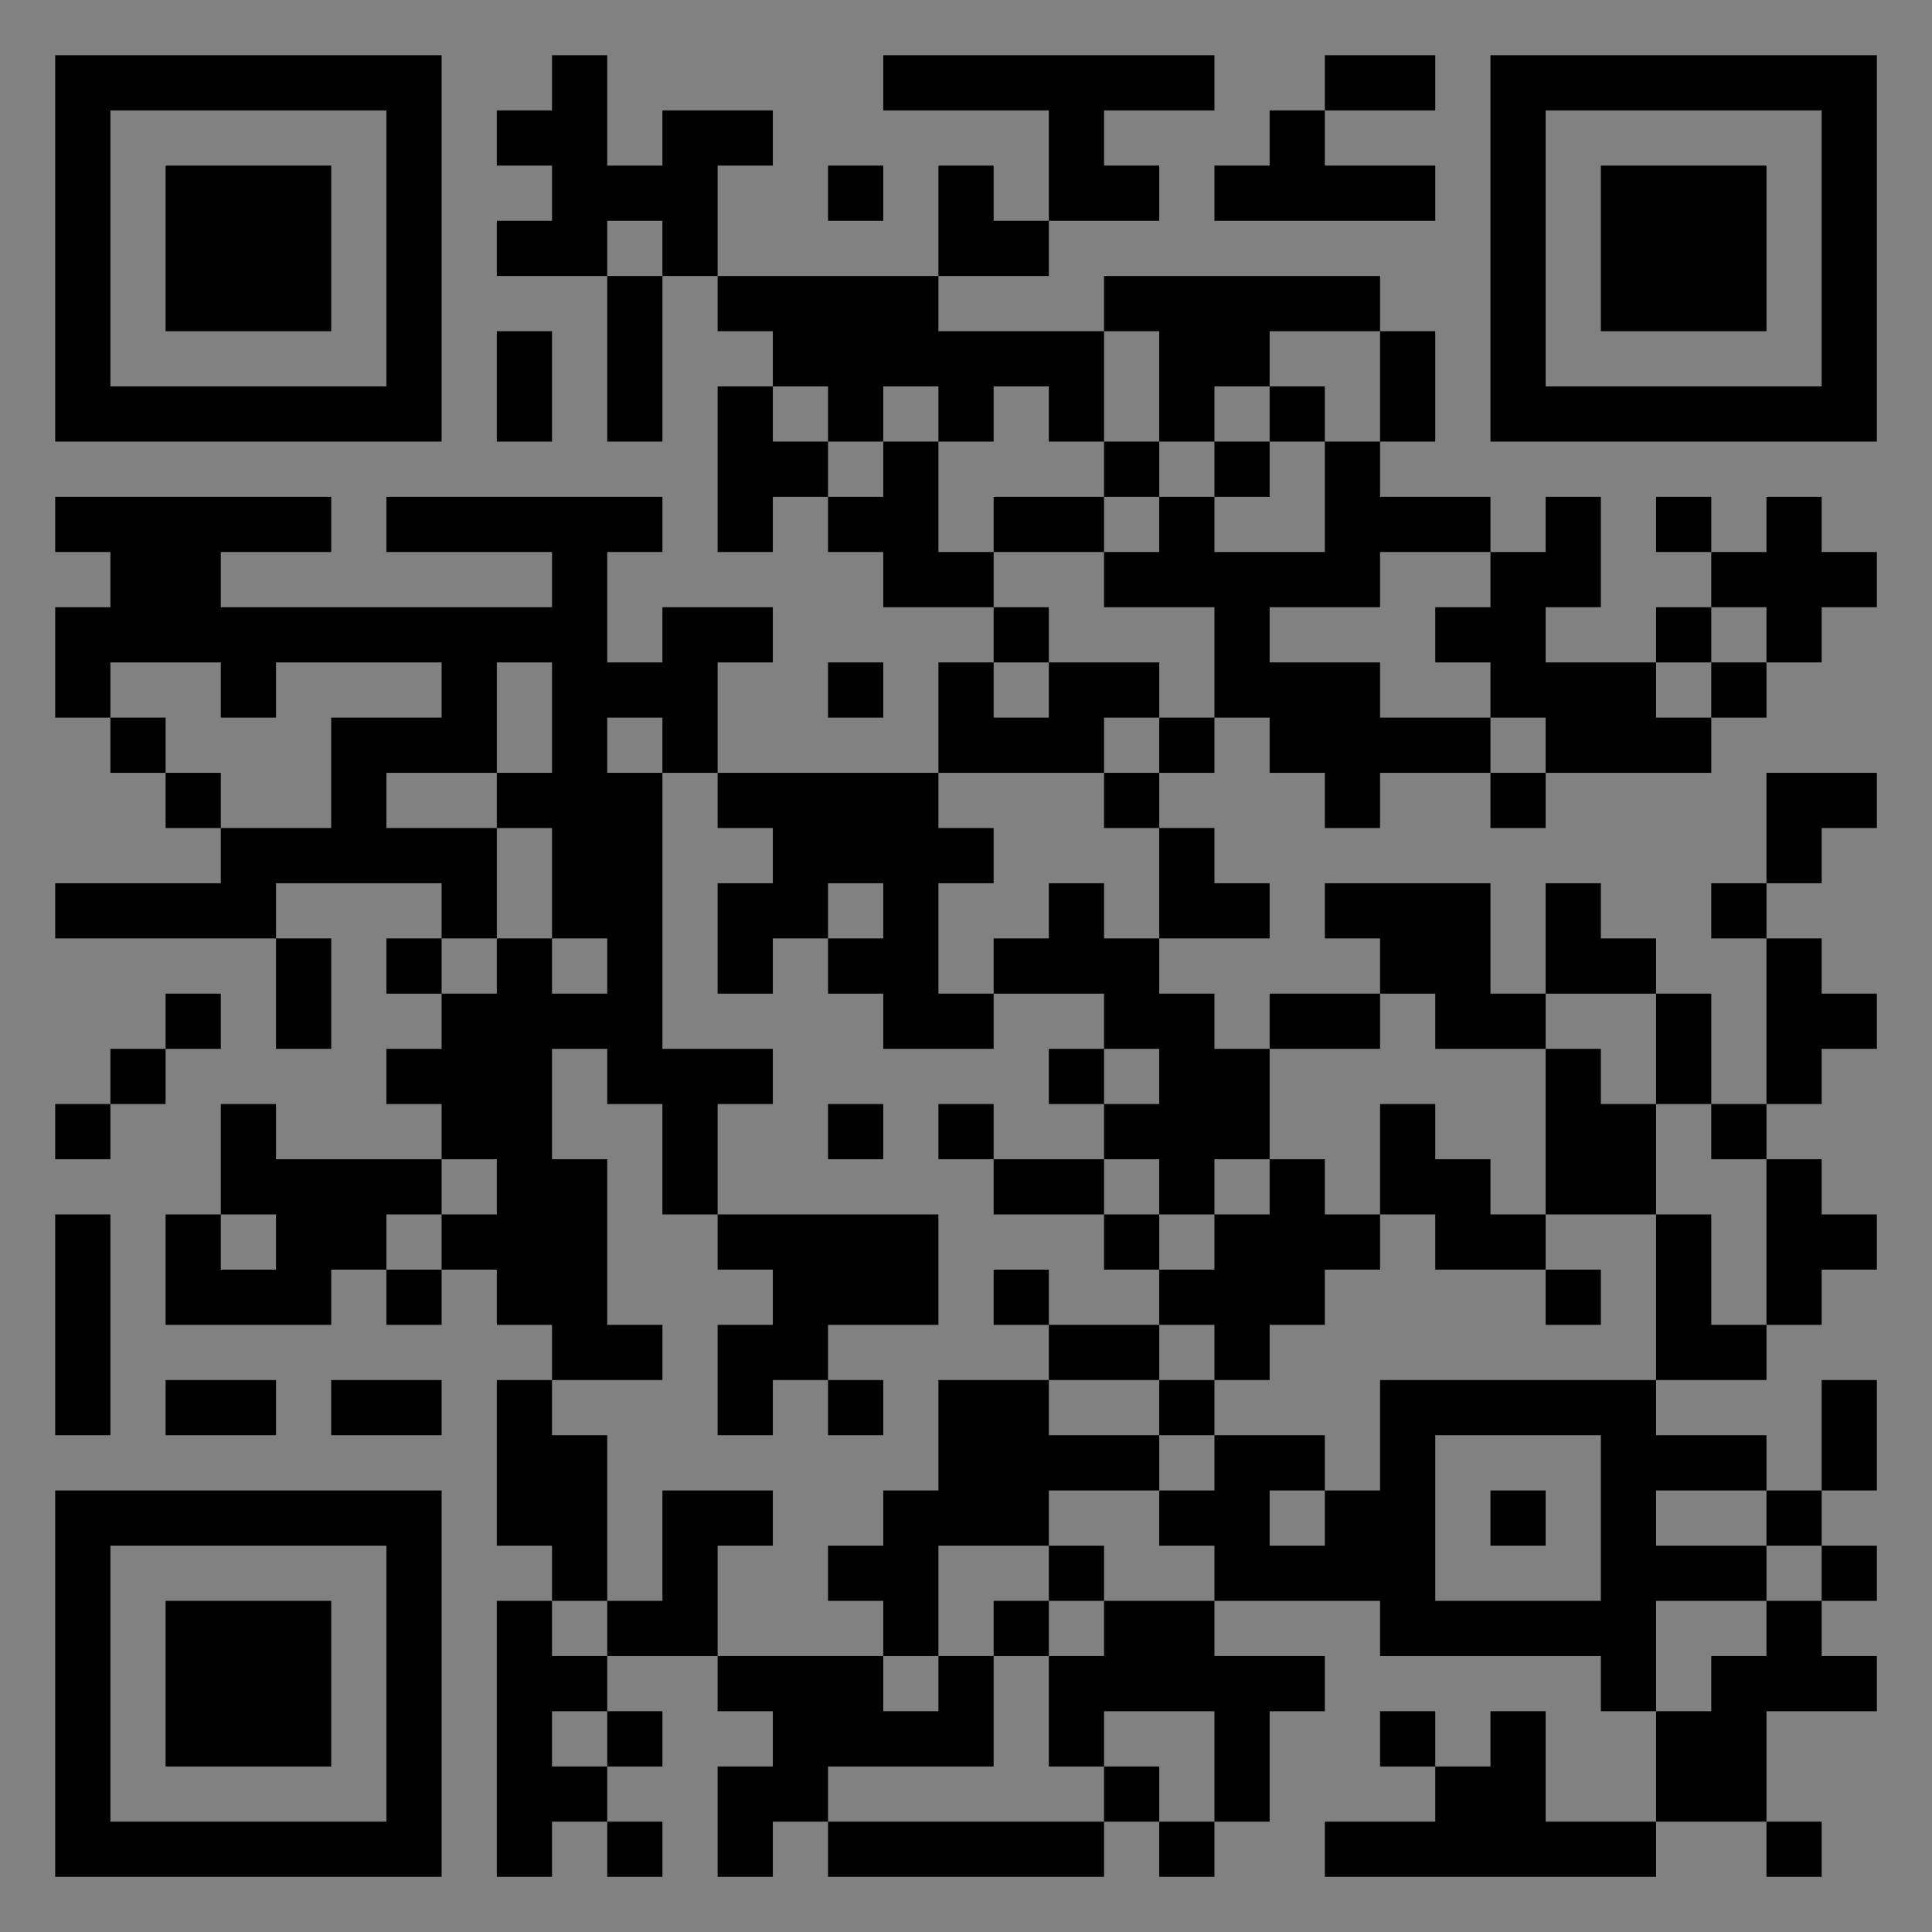 <?xml version="1.0" encoding="UTF-8"?>
<svg xmlns="http://www.w3.org/2000/svg" version="1.1" width="400" height="400" viewBox="0 0 400 400"><rect x="0" y="0" width="400" height="400" fill="#808080" stroke="none"/><rect x="0" y="0" width="400" height="400" fill="#ffffff" fill-opacity="0.01"/><g transform="scale(11.429)"><g transform="translate(1.000,1.000)"><path fill-rule="evenodd" d="M9 0L9 1L8 1L8 2L9 2L9 3L8 3L8 4L10 4L10 7L11 7L11 4L12 4L12 5L13 5L13 6L12 6L12 9L13 9L13 8L14 8L14 9L15 9L15 10L17 10L17 11L16 11L16 13L12 13L12 11L13 11L13 10L11 10L11 11L10 11L10 9L11 9L11 8L6 8L6 9L9 9L9 10L3 10L3 9L5 9L5 8L0 8L0 9L1 9L1 10L0 10L0 12L1 12L1 13L2 13L2 14L3 14L3 15L0 15L0 16L4 16L4 18L5 18L5 16L4 16L4 15L7 15L7 16L6 16L6 17L7 17L7 18L6 18L6 19L7 19L7 20L4 20L4 19L3 19L3 21L2 21L2 23L5 23L5 22L6 22L6 23L7 23L7 22L8 22L8 23L9 23L9 24L8 24L8 27L9 27L9 28L8 28L8 33L9 33L9 32L10 32L10 33L11 33L11 32L10 32L10 31L11 31L11 30L10 30L10 29L12 29L12 30L13 30L13 31L12 31L12 33L13 33L13 32L14 32L14 33L19 33L19 32L20 32L20 33L21 33L21 32L22 32L22 30L23 30L23 29L21 29L21 28L24 28L24 29L28 29L28 30L29 30L29 32L27 32L27 30L26 30L26 31L25 31L25 30L24 30L24 31L25 31L25 32L23 32L23 33L29 33L29 32L31 32L31 33L32 33L32 32L31 32L31 30L33 30L33 29L32 29L32 28L33 28L33 27L32 27L32 26L33 26L33 24L32 24L32 26L31 26L31 25L29 25L29 24L31 24L31 23L32 23L32 22L33 22L33 21L32 21L32 20L31 20L31 19L32 19L32 18L33 18L33 17L32 17L32 16L31 16L31 15L32 15L32 14L33 14L33 13L31 13L31 15L30 15L30 16L31 16L31 19L30 19L30 17L29 17L29 16L28 16L28 15L27 15L27 17L26 17L26 15L23 15L23 16L24 16L24 17L22 17L22 18L21 18L21 17L20 17L20 16L22 16L22 15L21 15L21 14L20 14L20 13L21 13L21 12L22 12L22 13L23 13L23 14L24 14L24 13L26 13L26 14L27 14L27 13L30 13L30 12L31 12L31 11L32 11L32 10L33 10L33 9L32 9L32 8L31 8L31 9L30 9L30 8L29 8L29 9L30 9L30 10L29 10L29 11L27 11L27 10L28 10L28 8L27 8L27 9L26 9L26 8L24 8L24 7L25 7L25 5L24 5L24 4L19 4L19 5L16 5L16 4L18 4L18 3L20 3L20 2L19 2L19 1L21 1L21 0L15 0L15 1L18 1L18 3L17 3L17 2L16 2L16 4L12 4L12 2L13 2L13 1L11 1L11 2L10 2L10 0ZM23 0L23 1L22 1L22 2L21 2L21 3L25 3L25 2L23 2L23 1L25 1L25 0ZM14 2L14 3L15 3L15 2ZM10 3L10 4L11 4L11 3ZM8 5L8 7L9 7L9 5ZM19 5L19 7L18 7L18 6L17 6L17 7L16 7L16 6L15 6L15 7L14 7L14 6L13 6L13 7L14 7L14 8L15 8L15 7L16 7L16 9L17 9L17 10L18 10L18 11L17 11L17 12L18 12L18 11L20 11L20 12L19 12L19 13L16 13L16 14L17 14L17 15L16 15L16 17L17 17L17 18L15 18L15 17L14 17L14 16L15 16L15 15L14 15L14 16L13 16L13 17L12 17L12 15L13 15L13 14L12 14L12 13L11 13L11 12L10 12L10 13L11 13L11 18L13 18L13 19L12 19L12 21L11 21L11 19L10 19L10 18L9 18L9 20L10 20L10 23L11 23L11 24L9 24L9 25L10 25L10 28L9 28L9 29L10 29L10 28L11 28L11 26L13 26L13 27L12 27L12 29L15 29L15 30L16 30L16 29L17 29L17 31L14 31L14 32L19 32L19 31L20 31L20 32L21 32L21 30L19 30L19 31L18 31L18 29L19 29L19 28L21 28L21 27L20 27L20 26L21 26L21 25L23 25L23 26L22 26L22 27L23 27L23 26L24 26L24 24L29 24L29 21L30 21L30 23L31 23L31 20L30 20L30 19L29 19L29 17L27 17L27 18L25 18L25 17L24 17L24 18L22 18L22 20L21 20L21 21L20 21L20 20L19 20L19 19L20 19L20 18L19 18L19 17L17 17L17 16L18 16L18 15L19 15L19 16L20 16L20 14L19 14L19 13L20 13L20 12L21 12L21 10L19 10L19 9L20 9L20 8L21 8L21 9L23 9L23 7L24 7L24 5L22 5L22 6L21 6L21 7L20 7L20 5ZM22 6L22 7L21 7L21 8L22 8L22 7L23 7L23 6ZM19 7L19 8L17 8L17 9L19 9L19 8L20 8L20 7ZM24 9L24 10L22 10L22 11L24 11L24 12L26 12L26 13L27 13L27 12L26 12L26 11L25 11L25 10L26 10L26 9ZM30 10L30 11L29 11L29 12L30 12L30 11L31 11L31 10ZM1 11L1 12L2 12L2 13L3 13L3 14L5 14L5 12L7 12L7 11L4 11L4 12L3 12L3 11ZM8 11L8 13L6 13L6 14L8 14L8 16L7 16L7 17L8 17L8 16L9 16L9 17L10 17L10 16L9 16L9 14L8 14L8 13L9 13L9 11ZM14 11L14 12L15 12L15 11ZM2 17L2 18L1 18L1 19L0 19L0 20L1 20L1 19L2 19L2 18L3 18L3 17ZM18 18L18 19L19 19L19 18ZM27 18L27 21L26 21L26 20L25 20L25 19L24 19L24 21L23 21L23 20L22 20L22 21L21 21L21 22L20 22L20 21L19 21L19 20L17 20L17 19L16 19L16 20L17 20L17 21L19 21L19 22L20 22L20 23L18 23L18 22L17 22L17 23L18 23L18 24L16 24L16 26L15 26L15 27L14 27L14 28L15 28L15 29L16 29L16 27L18 27L18 28L17 28L17 29L18 29L18 28L19 28L19 27L18 27L18 26L20 26L20 25L21 25L21 24L22 24L22 23L23 23L23 22L24 22L24 21L25 21L25 22L27 22L27 23L28 23L28 22L27 22L27 21L29 21L29 19L28 19L28 18ZM14 19L14 20L15 20L15 19ZM7 20L7 21L6 21L6 22L7 22L7 21L8 21L8 20ZM0 21L0 25L1 25L1 21ZM3 21L3 22L4 22L4 21ZM12 21L12 22L13 22L13 23L12 23L12 25L13 25L13 24L14 24L14 25L15 25L15 24L14 24L14 23L16 23L16 21ZM20 23L20 24L18 24L18 25L20 25L20 24L21 24L21 23ZM2 24L2 25L4 25L4 24ZM5 24L5 25L7 25L7 24ZM25 25L25 28L28 28L28 25ZM26 26L26 27L27 27L27 26ZM29 26L29 27L31 27L31 28L29 28L29 30L30 30L30 29L31 29L31 28L32 28L32 27L31 27L31 26ZM9 30L9 31L10 31L10 30ZM0 0L0 7L7 7L7 0ZM1 1L1 6L6 6L6 1ZM2 2L2 5L5 5L5 2ZM33 0L26 0L26 7L33 7ZM32 1L27 1L27 6L32 6ZM31 2L28 2L28 5L31 5ZM0 33L7 33L7 26L0 26ZM1 32L6 32L6 27L1 27ZM2 31L5 31L5 28L2 28Z" fill="#000000"/></g></g></svg>
